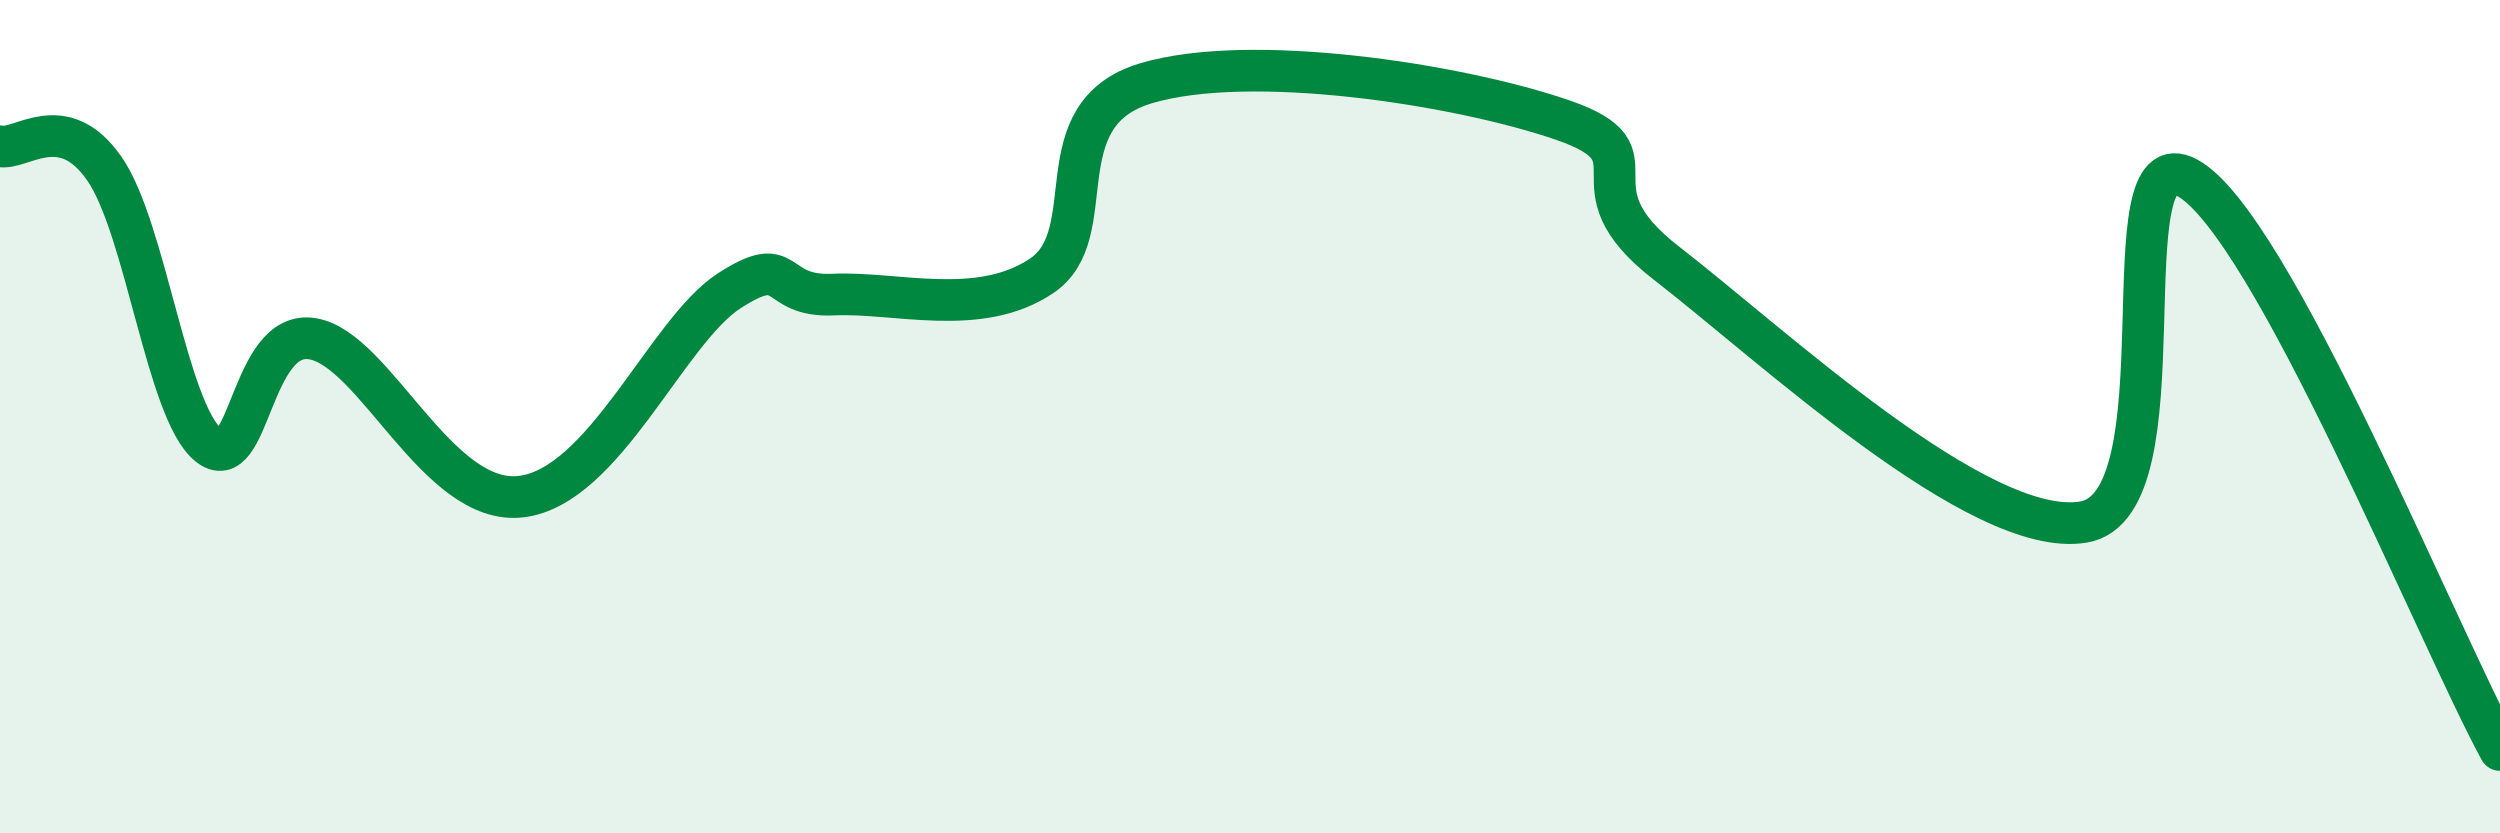 
    <svg width="60" height="20" viewBox="0 0 60 20" xmlns="http://www.w3.org/2000/svg">
      <path
        d="M 0,3.51 C 0.5,3.62 1.5,2.61 2.5,4.04 C 3.5,5.47 4,9.86 5,10.68 C 6,11.5 6,7.88 7.5,8.13 C 9,8.38 10.5,12.15 12.5,11.92 C 14.5,11.69 16,7.95 17.5,6.98 C 19,6.01 18.5,7.14 20,7.07 C 21.5,7 23.5,7.63 25,6.62 C 26.5,5.61 25,2.75 27.5,2 C 30,1.25 35,2.02 37.5,2.88 C 40,3.74 37.5,4.39 40,6.32 C 42.5,8.25 47.5,12.94 50,12.53 C 52.5,12.12 50.5,3.18 52.5,4.27 C 54.5,5.36 58.5,15.25 60,18L60 20L0 20Z"
        fill="#008740"
        opacity="0.1"
        stroke-linecap="round"
        stroke-linejoin="round"
      />
      <path
        d="M 0,3.51 C 0.5,3.62 1.5,2.61 2.5,4.04 C 3.5,5.47 4,9.86 5,10.68 C 6,11.5 6,7.88 7.5,8.13 C 9,8.38 10.5,12.15 12.5,11.92 C 14.5,11.69 16,7.95 17.5,6.98 C 19,6.01 18.5,7.14 20,7.07 C 21.5,7 23.5,7.63 25,6.62 C 26.5,5.61 25,2.75 27.5,2 C 30,1.25 35,2.02 37.5,2.88 C 40,3.74 37.5,4.39 40,6.32 C 42.5,8.25 47.5,12.94 50,12.53 C 52.5,12.12 50.5,3.18 52.5,4.27 C 54.5,5.36 58.5,15.25 60,18"
        stroke="#008740"
        stroke-width="1"
        fill="none"
        stroke-linecap="round"
        stroke-linejoin="round"
      />
    </svg>
  